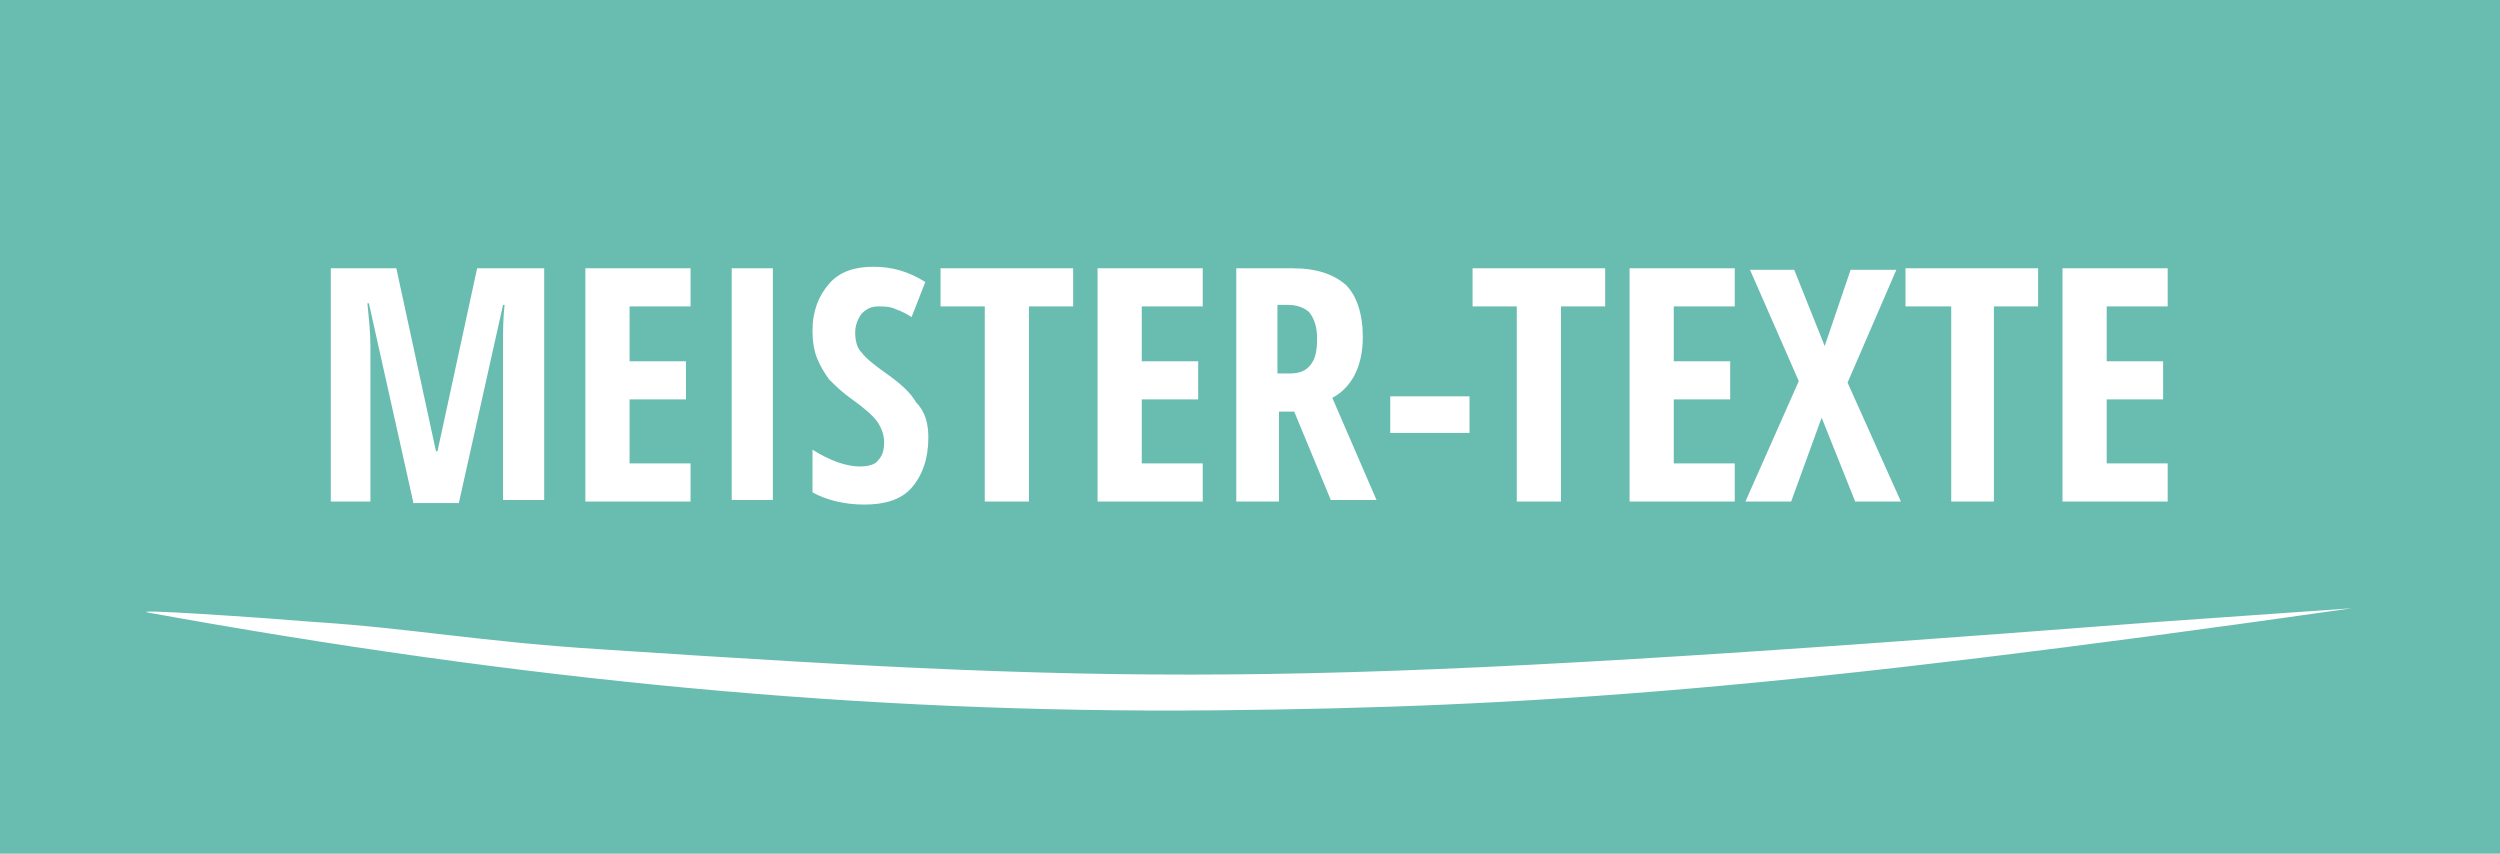 <?xml version="1.0" encoding="UTF-8"?> <!-- Generator: Adobe Illustrator 25.4.0, SVG Export Plug-In . SVG Version: 6.00 Build 0) --> <svg xmlns="http://www.w3.org/2000/svg" xmlns:xlink="http://www.w3.org/1999/xlink" version="1.1" id="Ebene_1" x="0px" y="0px" viewBox="0 0 164 56" style="enable-background:new 0 0 164 56;" xml:space="preserve"> <style type="text/css"> .st0{fill:#69BCB0;} .st1{fill:#FFFFFF;} </style> <rect id="background" class="st0" width="164" height="56"></rect> <g id="container"> <path id="lowline" class="st1" d="M39.5,42.6c-8-0.5-12.6-1.4-18.9-1.8l0,0C17,40.5,8.1,39.9,9.8,40.2l0,0 c24.3,4.4,46.6,6.6,69.7,6.4l0,0c21.3-0.2,37.6-1.4,74.8-6.7l0,0l-12.8,0.9C85.7,45.1,75.9,45,39.5,42.6L39.5,42.6L39.5,42.6 L39.5,42.6"></path> <path id="text1" class="st1" d="M27.1,32.9l-2.9-13h-0.1c0.1,1,0.2,1.9,0.2,2.8l0,0v10.2h-2.6V17.6H26l2.6,12h0.1l2.6-12h4.4v15.2 h-2.7V22.6c0-0.9,0-1.7,0.1-2.6l0,0h-0.1l-2.9,13H27.1 M45.3,32.9h-6.9V17.6h6.9v2.5h-4v3.6H45v2.5h-3.7v4.2h4V32.9 M48,32.9V17.6 h2.7v15.2H48 M60.9,28.7c0,1.4-0.4,2.5-1.1,3.3l0,0c-0.7,0.8-1.8,1.1-3.1,1.1l0,0c-1.3,0-2.5-0.3-3.4-0.8l0,0v-2.8 c1.1,0.7,2.2,1.1,3.1,1.1l0,0c0.5,0,1-0.1,1.2-0.4l0,0c0.3-0.3,0.4-0.7,0.4-1.2l0,0c0-0.5-0.2-1-0.5-1.4l0,0 c-0.3-0.4-0.9-0.9-1.6-1.4l0,0c-0.7-0.5-1.1-0.9-1.5-1.3l0,0c-0.3-0.4-0.6-0.9-0.8-1.4l0,0c-0.2-0.5-0.3-1.1-0.3-1.8l0,0 c0-1.3,0.4-2.3,1.1-3.1l0,0c0.7-0.8,1.7-1.1,2.9-1.1l0,0c1.2,0,2.3,0.3,3.4,1l0,0l-0.9,2.3c-0.3-0.2-0.7-0.4-1-0.5l0,0 c-0.4-0.2-0.8-0.2-1.2-0.2l0,0c-0.5,0-0.8,0.2-1.1,0.5l0,0c-0.2,0.3-0.4,0.7-0.4,1.2l0,0c0,0.5,0.1,1,0.4,1.3l0,0 c0.3,0.4,0.8,0.8,1.5,1.3l0,0c1,0.7,1.7,1.3,2.1,2l0,0C60.7,27,60.9,27.8,60.9,28.7L60.9,28.7L60.9,28.7L60.9,28.7 M67.4,32.9h-2.8 V20.1h-2.9v-2.5h8.7v2.5h-2.9V32.9 M78.9,32.9H72V17.6h6.9v2.5h-4v3.6h3.7v2.5h-3.7v4.2h4V32.9 M83.9,27v5.9h-2.8V17.6h3.7 c1.6,0,2.7,0.4,3.5,1.1l0,0c0.7,0.7,1.1,1.9,1.1,3.4l0,0c0,1.9-0.7,3.3-2,4l0,0l2.9,6.7h-3L84.9,27H83.9 M83.9,24.5h0.7 c0.7,0,1.1-0.2,1.4-0.6l0,0c0.3-0.4,0.4-0.9,0.4-1.7l0,0c0-0.8-0.2-1.3-0.5-1.7l0,0c-0.3-0.3-0.8-0.5-1.4-0.5l0,0h-0.7V24.5 M91.2,28.4v-2.4h5.2v2.4H91.2 M102.3,32.9h-2.8V20.1h-2.9v-2.5h8.7v2.5h-2.9V32.9 M113.8,32.9h-6.9V17.6h6.9v2.5h-4v3.6h3.7v2.5 h-3.7v4.2h4V32.9 M124.7,32.9h-3l-2.2-5.5l-2,5.5h-3l3.5-7.9l-3.2-7.3h2.9l2,5l1.7-5h3l-3.2,7.4L124.7,32.9 M130.8,32.9h-2.8V20.1 H125v-2.5h8.7v2.5h-2.9V32.9 M142.2,32.9h-6.9V17.6h6.9v2.5h-4v3.6h3.7v2.5h-3.7v4.2h4V32.9"></path> </g> </svg> 